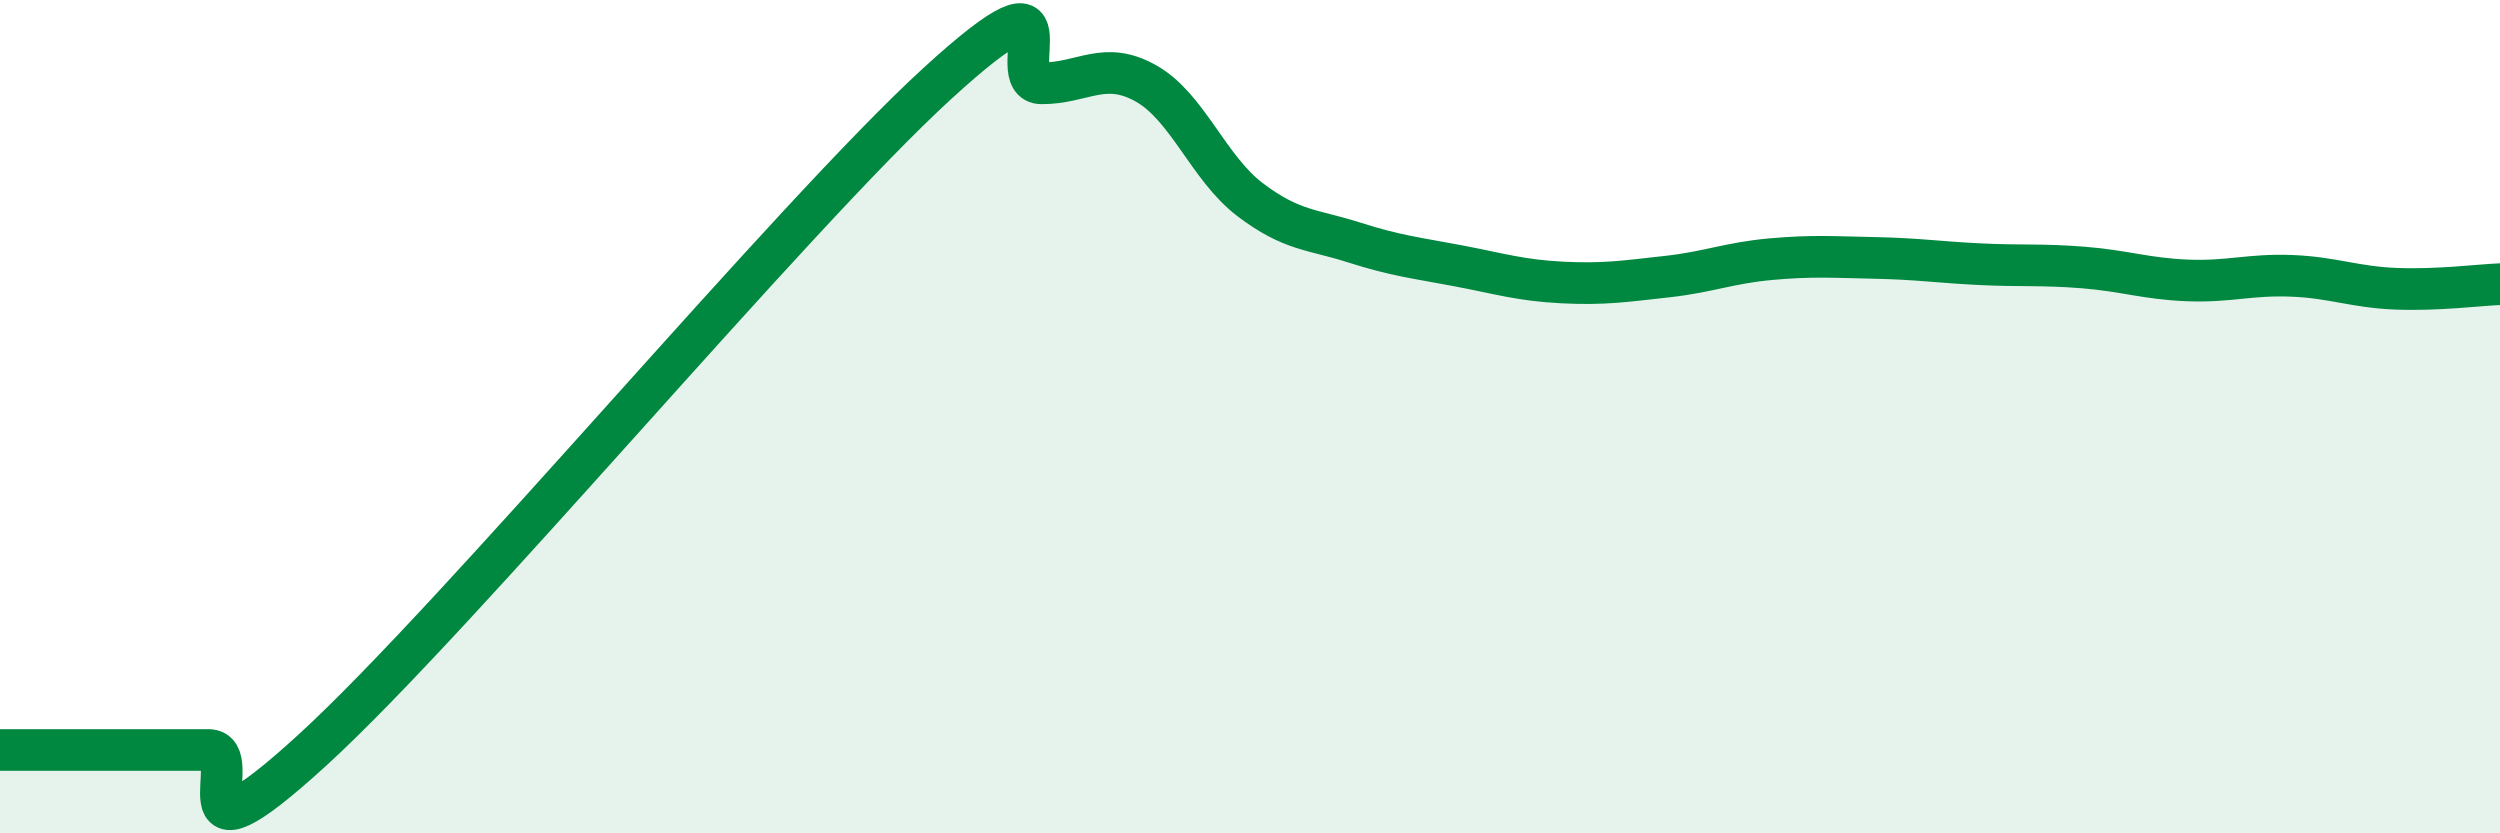 
    <svg width="60" height="20" viewBox="0 0 60 20" xmlns="http://www.w3.org/2000/svg">
      <path
        d="M 0,18 C 0.5,18 1.5,18 2.5,18 C 3.5,18 4,18 5,18 C 6,18 4,21.2 7.5,18 C 11,14.8 19,5.2 22.5,2 C 26,-1.2 24,2 25,2 C 26,2 26.5,1.44 27.5,2 C 28.5,2.56 29,4.03 30,4.79 C 31,5.55 31.5,5.5 32.5,5.82 C 33.5,6.14 34,6.19 35,6.38 C 36,6.57 36.5,6.73 37.5,6.78 C 38.5,6.83 39,6.75 40,6.64 C 41,6.53 41.5,6.31 42.5,6.22 C 43.5,6.13 44,6.17 45,6.19 C 46,6.21 46.5,6.29 47.5,6.34 C 48.5,6.39 49,6.34 50,6.42 C 51,6.5 51.5,6.69 52.5,6.73 C 53.5,6.77 54,6.58 55,6.62 C 56,6.66 56.5,6.89 57.5,6.93 C 58.5,6.97 59.5,6.84 60,6.82L60 20L0 20Z"
        fill="#008740"
        opacity="0.1"
        stroke-linecap="round"
        stroke-linejoin="round"
      />
      <path
        d="M 0,18 C 0.5,18 1.5,18 2.5,18 C 3.5,18 4,18 5,18 C 6,18 4,21.2 7.5,18 C 11,14.8 19,5.2 22.5,2 C 26,-1.2 24,2 25,2 C 26,2 26.5,1.44 27.5,2 C 28.5,2.56 29,4.03 30,4.79 C 31,5.55 31.5,5.5 32.5,5.82 C 33.5,6.14 34,6.19 35,6.38 C 36,6.57 36.5,6.73 37.5,6.78 C 38.5,6.83 39,6.75 40,6.64 C 41,6.53 41.5,6.31 42.5,6.22 C 43.5,6.13 44,6.17 45,6.19 C 46,6.21 46.5,6.29 47.5,6.34 C 48.5,6.39 49,6.34 50,6.42 C 51,6.5 51.5,6.69 52.5,6.73 C 53.5,6.77 54,6.58 55,6.62 C 56,6.66 56.5,6.89 57.5,6.93 C 58.5,6.97 59.5,6.84 60,6.82"
        stroke="#008740"
        stroke-width="1"
        fill="none"
        stroke-linecap="round"
        stroke-linejoin="round"
      />
    </svg>
  